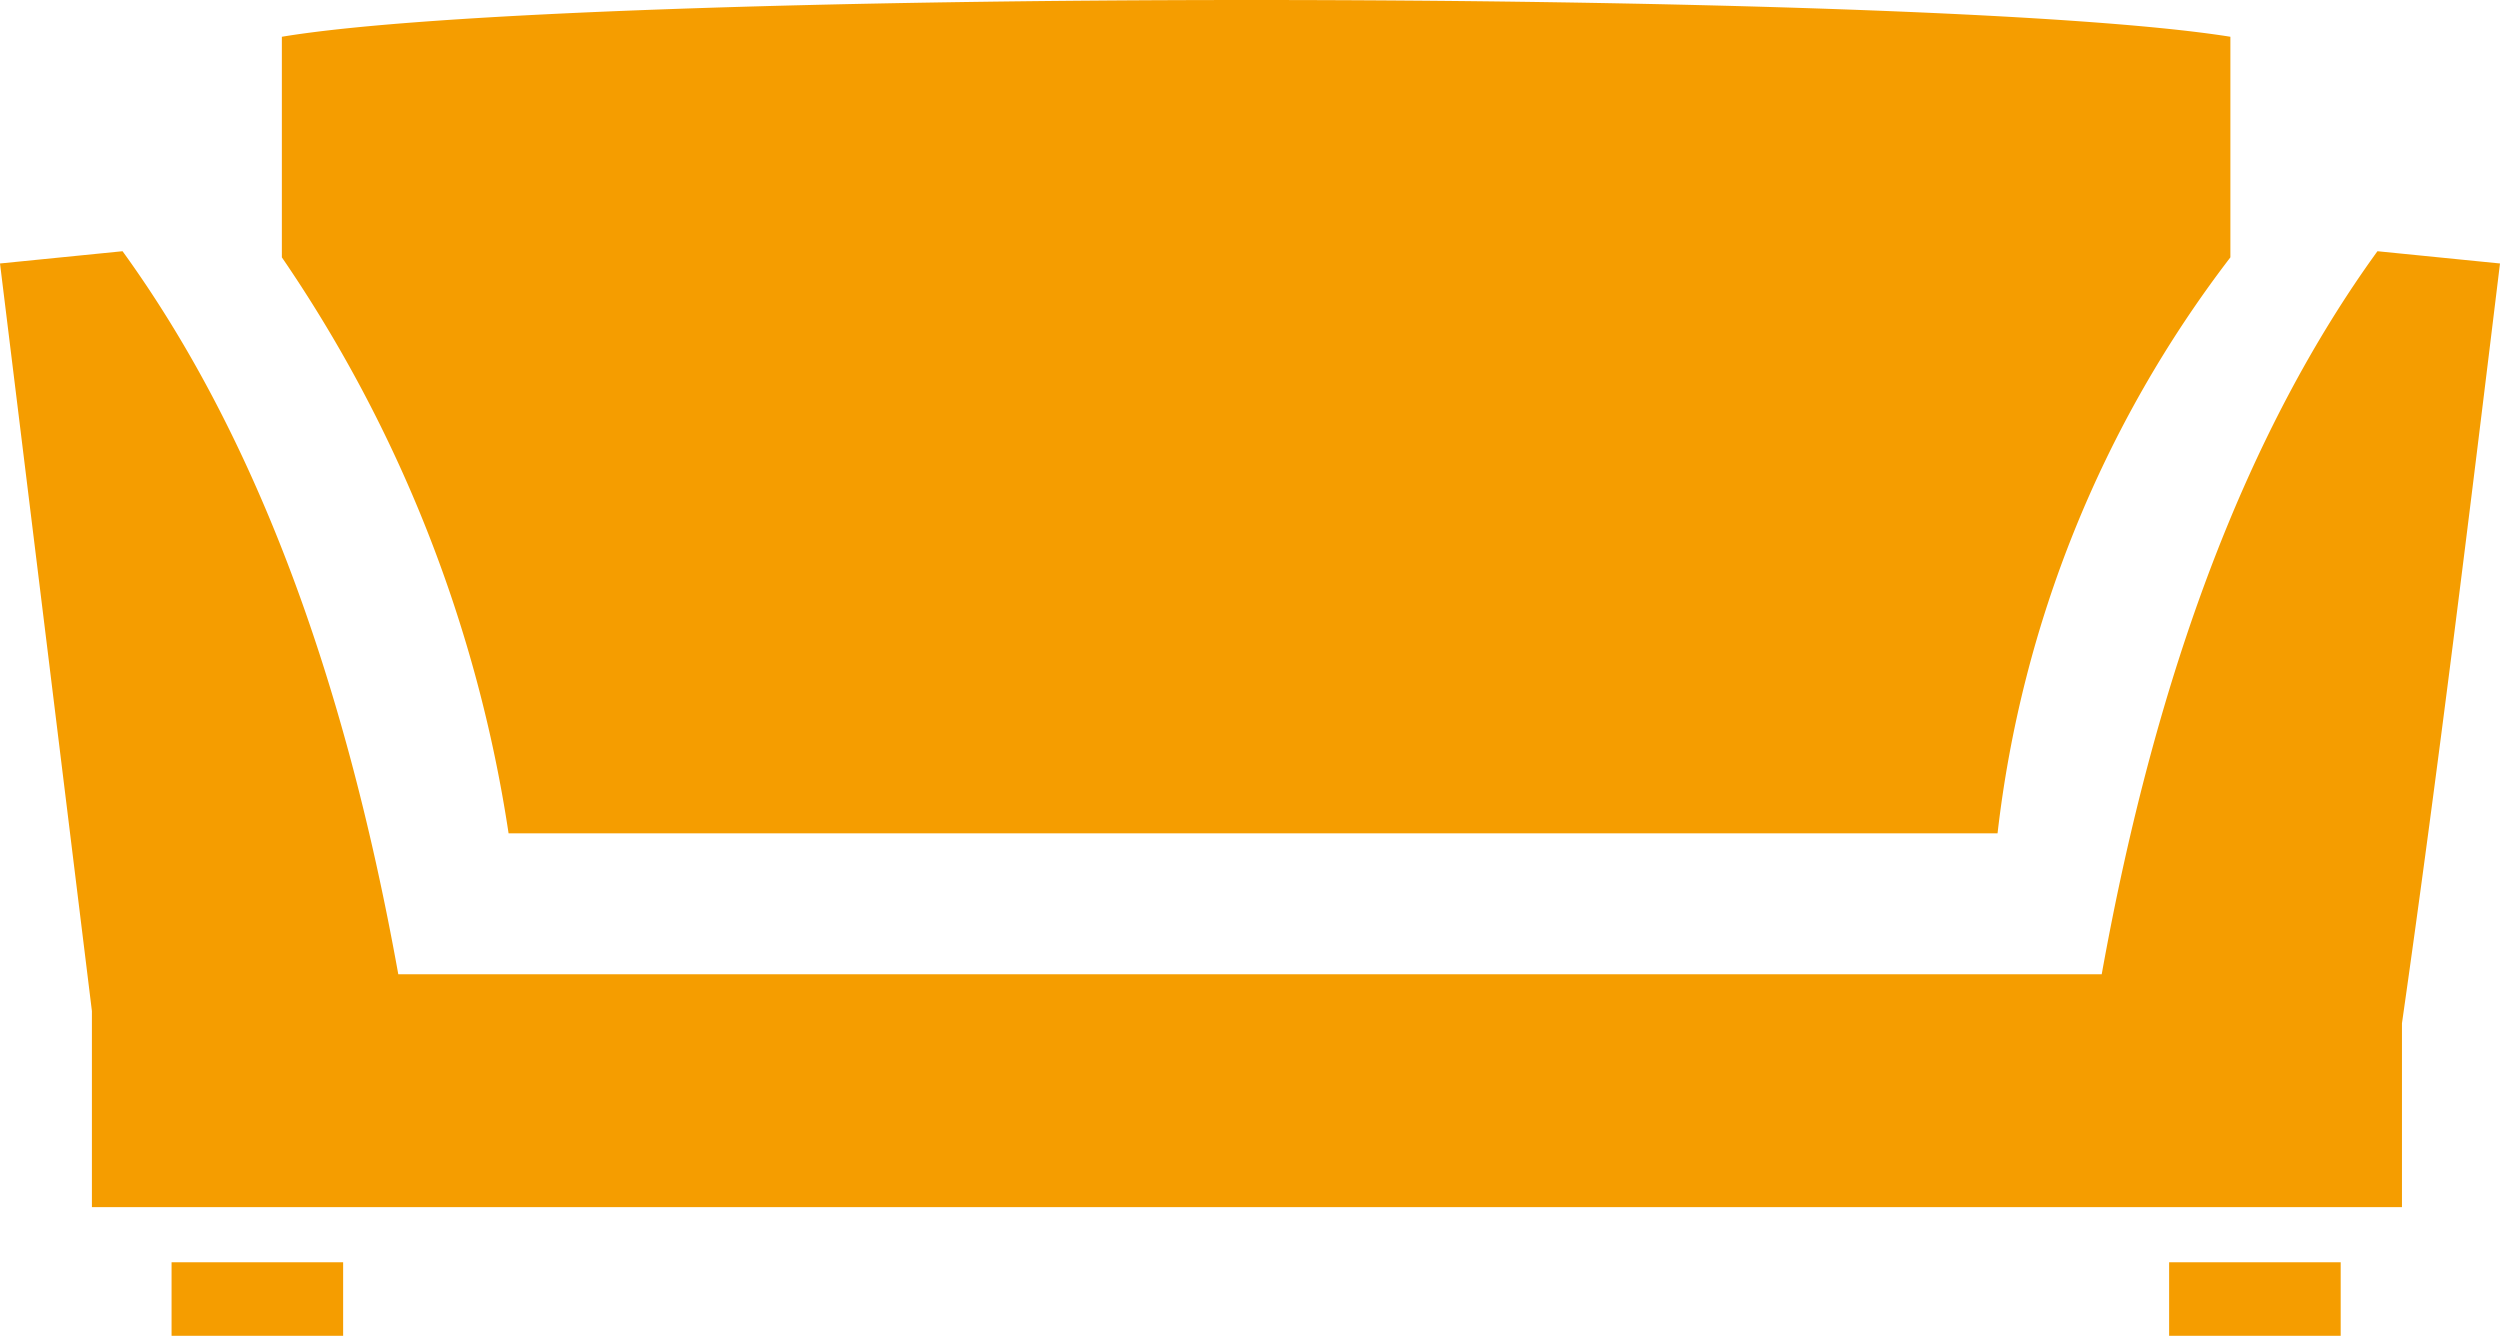 <svg xmlns="http://www.w3.org/2000/svg" viewBox="0 0 40.8 21.8">
  <path d="M8.3,13.6H32.6a19,19,0,0,1,3.8-9.4V.6c-5-.8-27-.8-31.8,0V4.2a22.6,22.6,0,0,1,3.7,9.4ZM2,4.1C4.1,7,5.6,10.9,6.5,15.9H34.3c.9-5,2.4-8.9,4.5-11.8l2,.2c-.5,4.1-1,8.2-1.6,12.4v3H1.5V16.5L0,4.3l2-.2ZM35.4,20.6h2.8v1.2H35.4V20.6Zm-32.6,0H5.6v1.2H2.8Z" fill="#f59d00" fill-rule="evenodd"/>
</svg>
